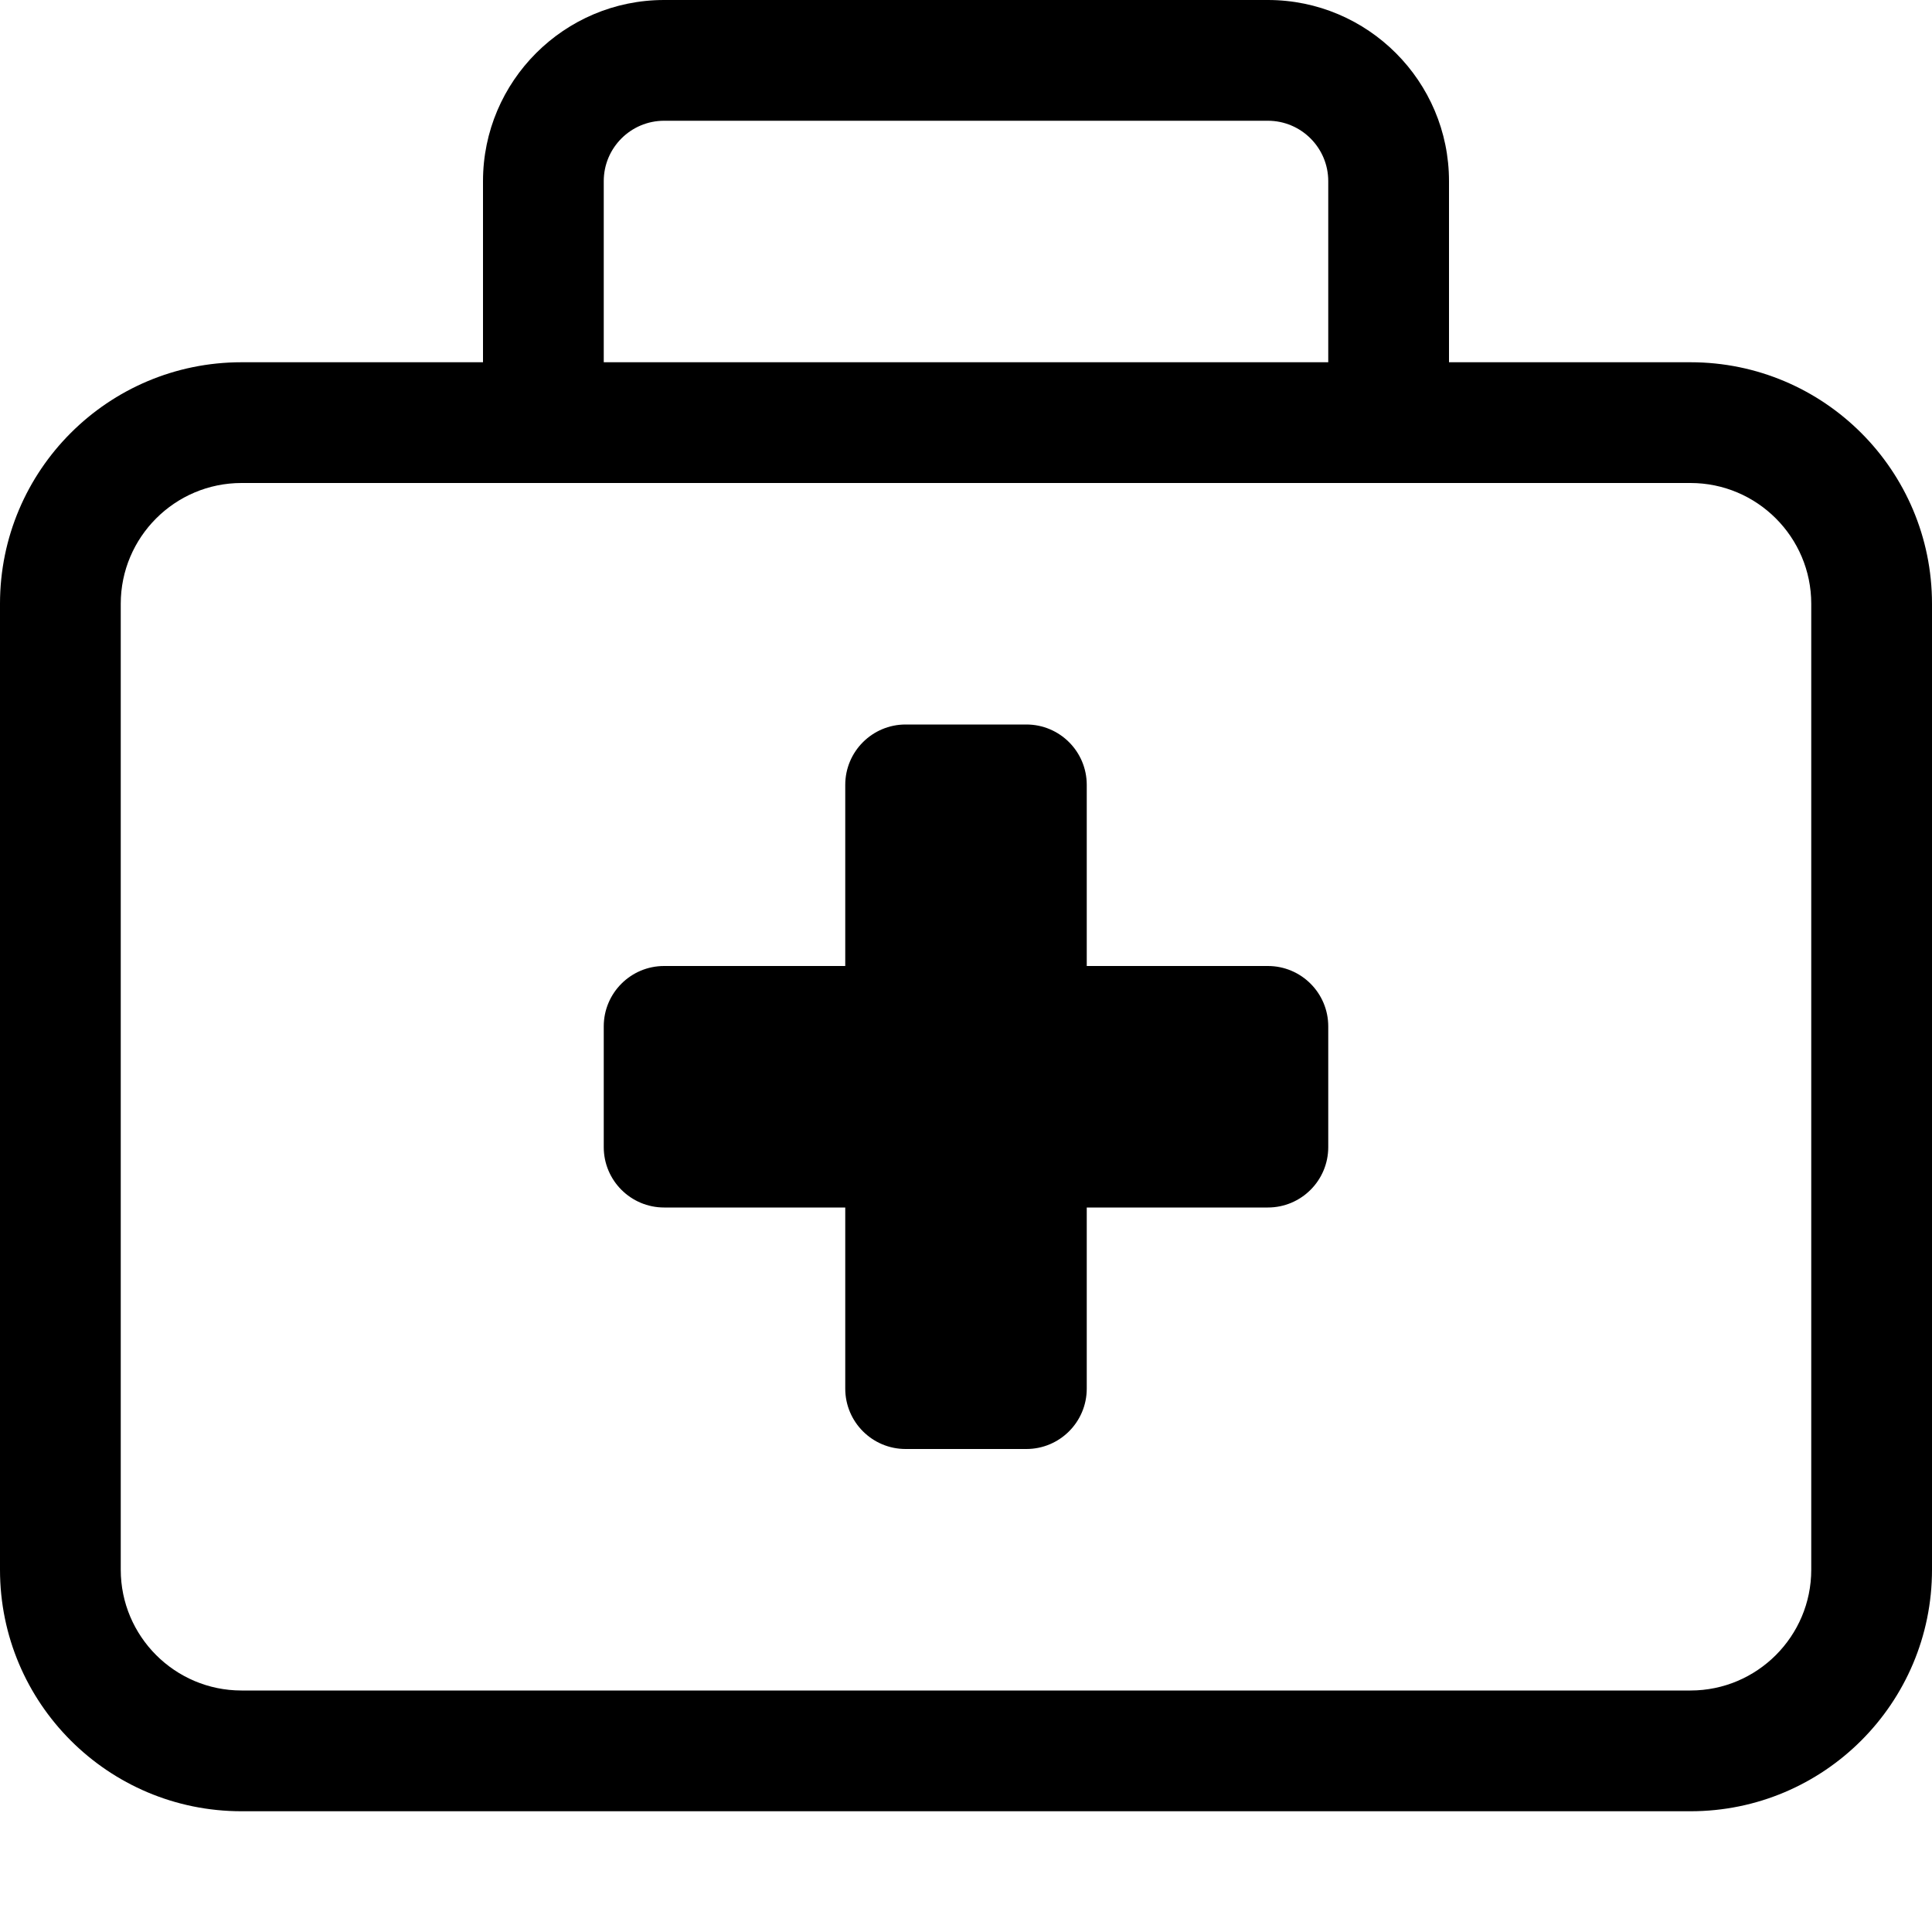<svg xmlns="http://www.w3.org/2000/svg" viewBox="0 0 512 512"><!-- Font Awesome Pro 6.0.0-alpha2 by @fontawesome - https://fontawesome.com License - https://fontawesome.com/license (Commercial License) --><path d="M448 96H384V48C384 21.531 362.469 0 336 0H176C149.531 0 128 21.531 128 48V96H64C28.654 96 0 124.654 0 160V416C0 451.346 28.654 480 64 480H448C483.348 480 512 451.346 512 416V160C512 124.654 483.348 96 448 96ZM160 48C160 39.172 167.172 32 176 32H336C344.828 32 352 39.172 352 48V96H160V48ZM480 416C480 433.645 465.645 448 448 448H64C46.355 448 32 433.645 32 416V160C32 142.355 46.355 128 64 128H448C465.645 128 480 142.355 480 160V416ZM336 256H288V208C288 199.162 280.836 192 272 192H240C231.164 192 224 199.162 224 208V256H176C167.164 256 160 263.162 160 272V304C160 312.836 167.164 320 176 320H224V368C224 376.836 231.164 384 240 384H272C280.836 384 288 376.836 288 368V320H336C344.836 320 352 312.836 352 304V272C352 263.162 344.836 256 336 256Z"/></svg>